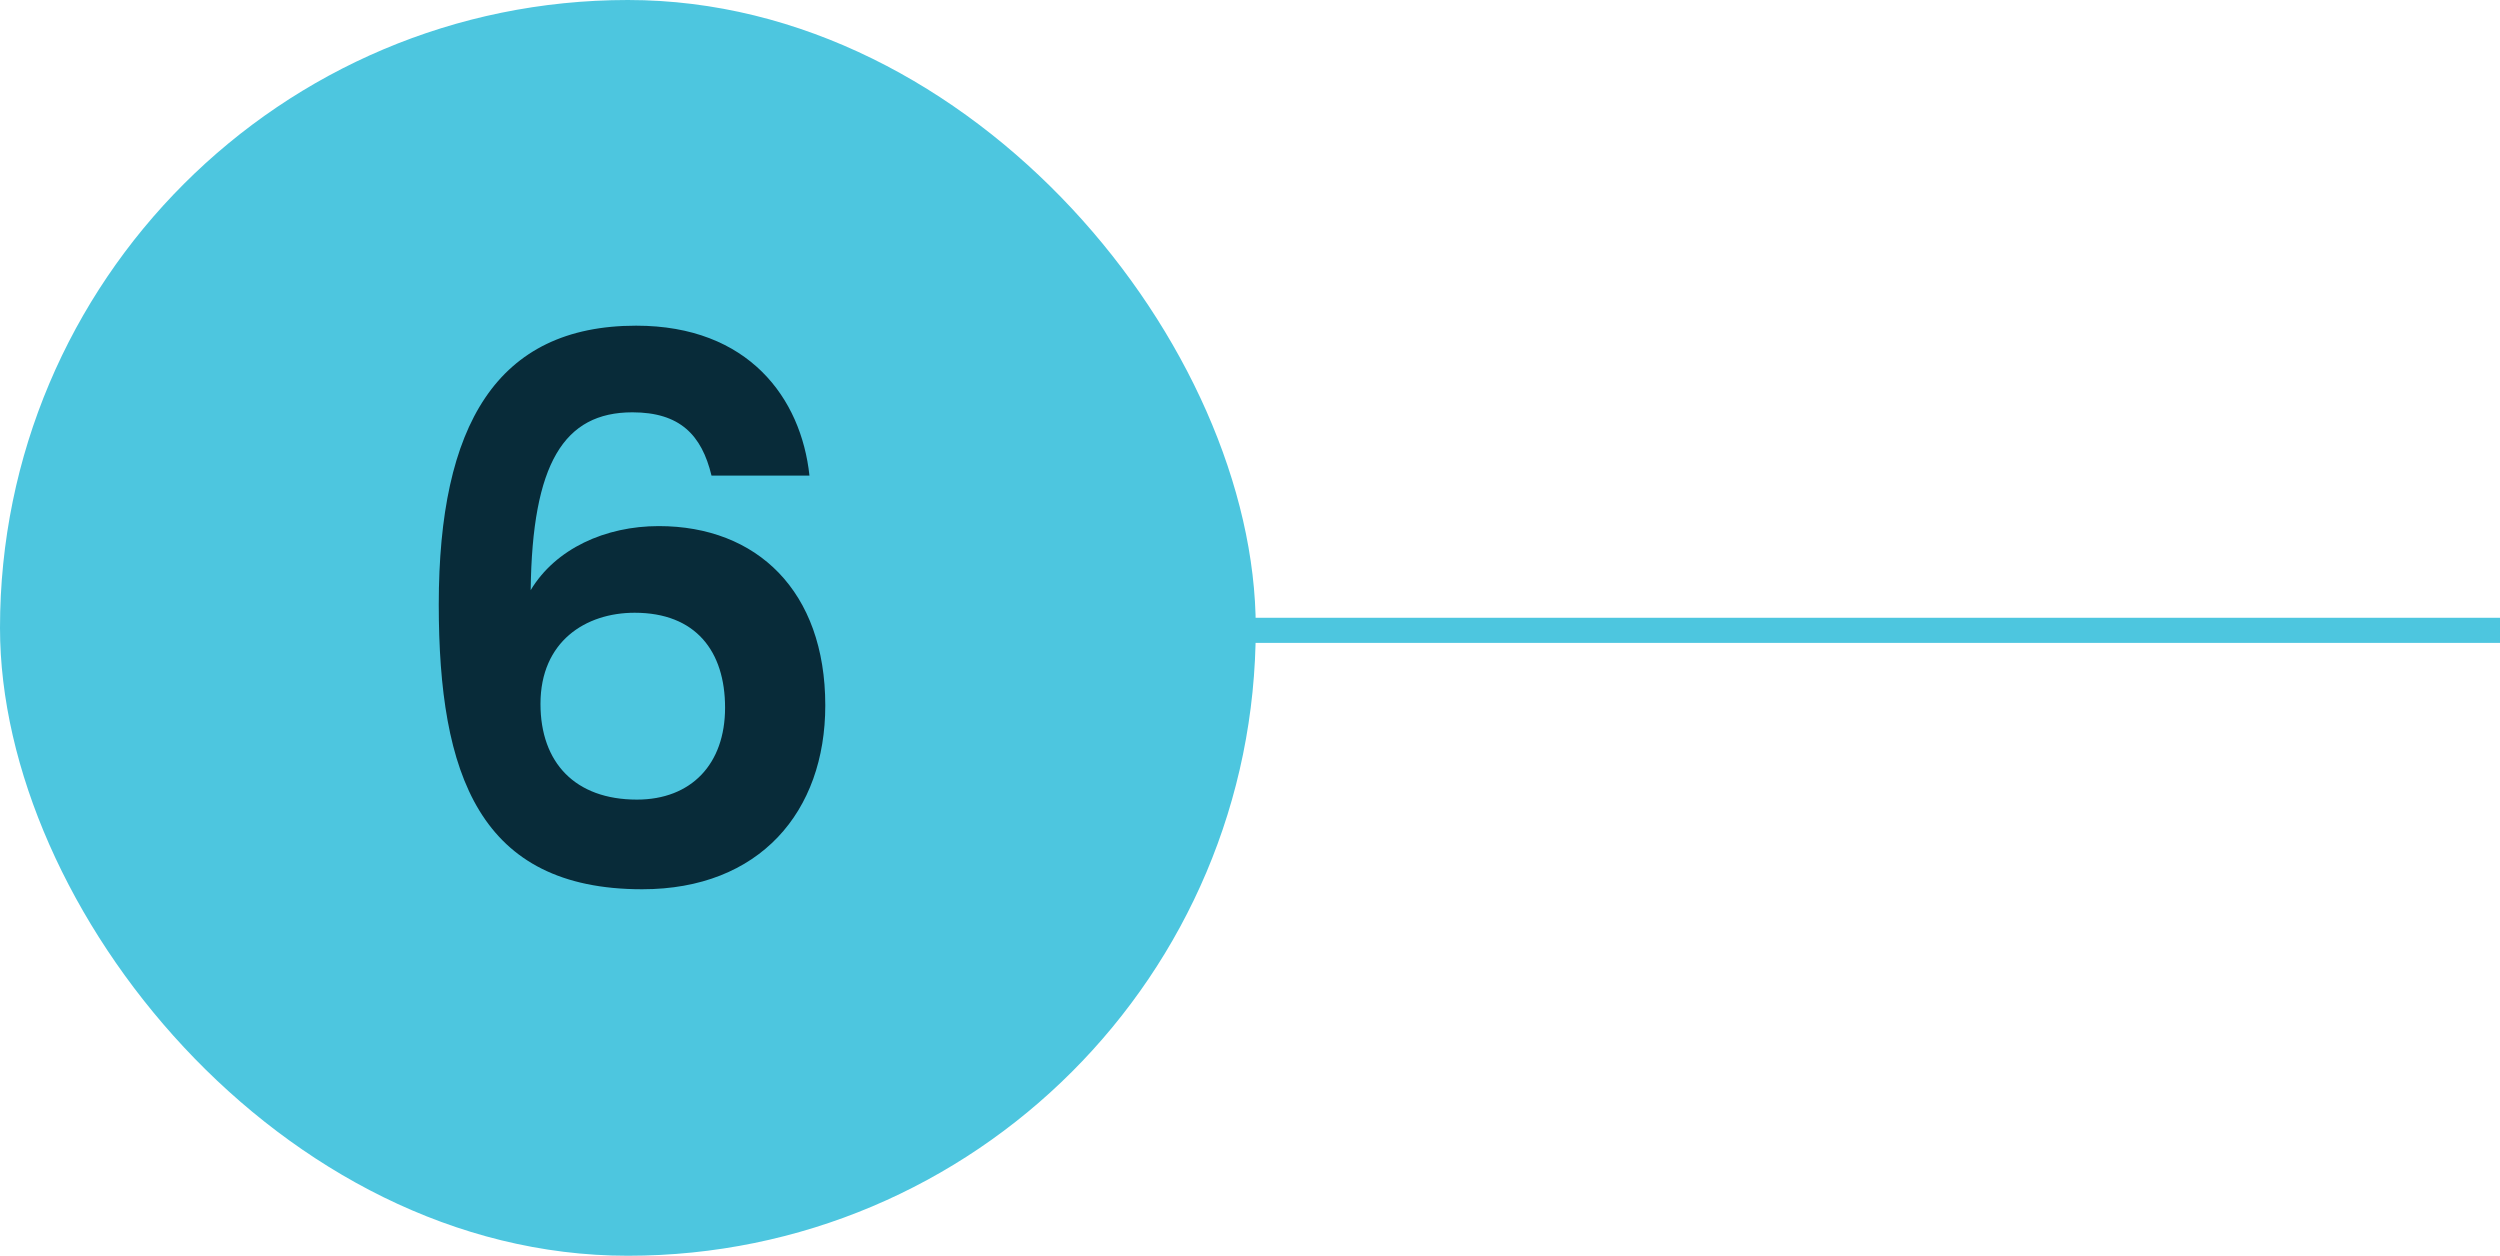 <?xml version="1.0" encoding="UTF-8"?>
<svg xmlns="http://www.w3.org/2000/svg" width="199.083" height="100" viewBox="0 0 199.083 100">
  <g id="Group_3053" data-name="Group 3053" transform="translate(-707.917 -7590.305)">
    <rect id="Rectangle_862" data-name="Rectangle 862" width="100" height="100" rx="50" transform="translate(707.917 7590.305)" fill="#4dc6df"></rect>
    <path id="Path_5793" data-name="Path 5793" d="M49.46,30.18C48.8,24,44.6,18.24,35.66,18.24c-11.1,0-15.72,7.92-15.72,22.2,0,13.56,3.24,22.68,16.2,22.68,9.36,0,14.58-6.18,14.58-14.64,0-9.12-5.46-14.28-13.26-14.28-4.26,0-8.22,1.8-10.2,5.1.12-10.08,2.64-14.16,8.1-14.16,3.78,0,5.52,1.8,6.3,5.04ZM35.54,41.1c4.86,0,7.2,3.06,7.2,7.56s-2.7,7.32-7.02,7.32c-4.92,0-7.68-2.94-7.68-7.62C28.04,43.38,31.64,41.1,35.54,41.1Z" transform="translate(722.917 7598)" fill="#082b39"></path>
    <line id="Line_74" data-name="Line 74" x2="113.583" transform="translate(793.417 7640.5)" fill="none" stroke="#4dc6df" stroke-width="2"></line>
  </g>
</svg>
